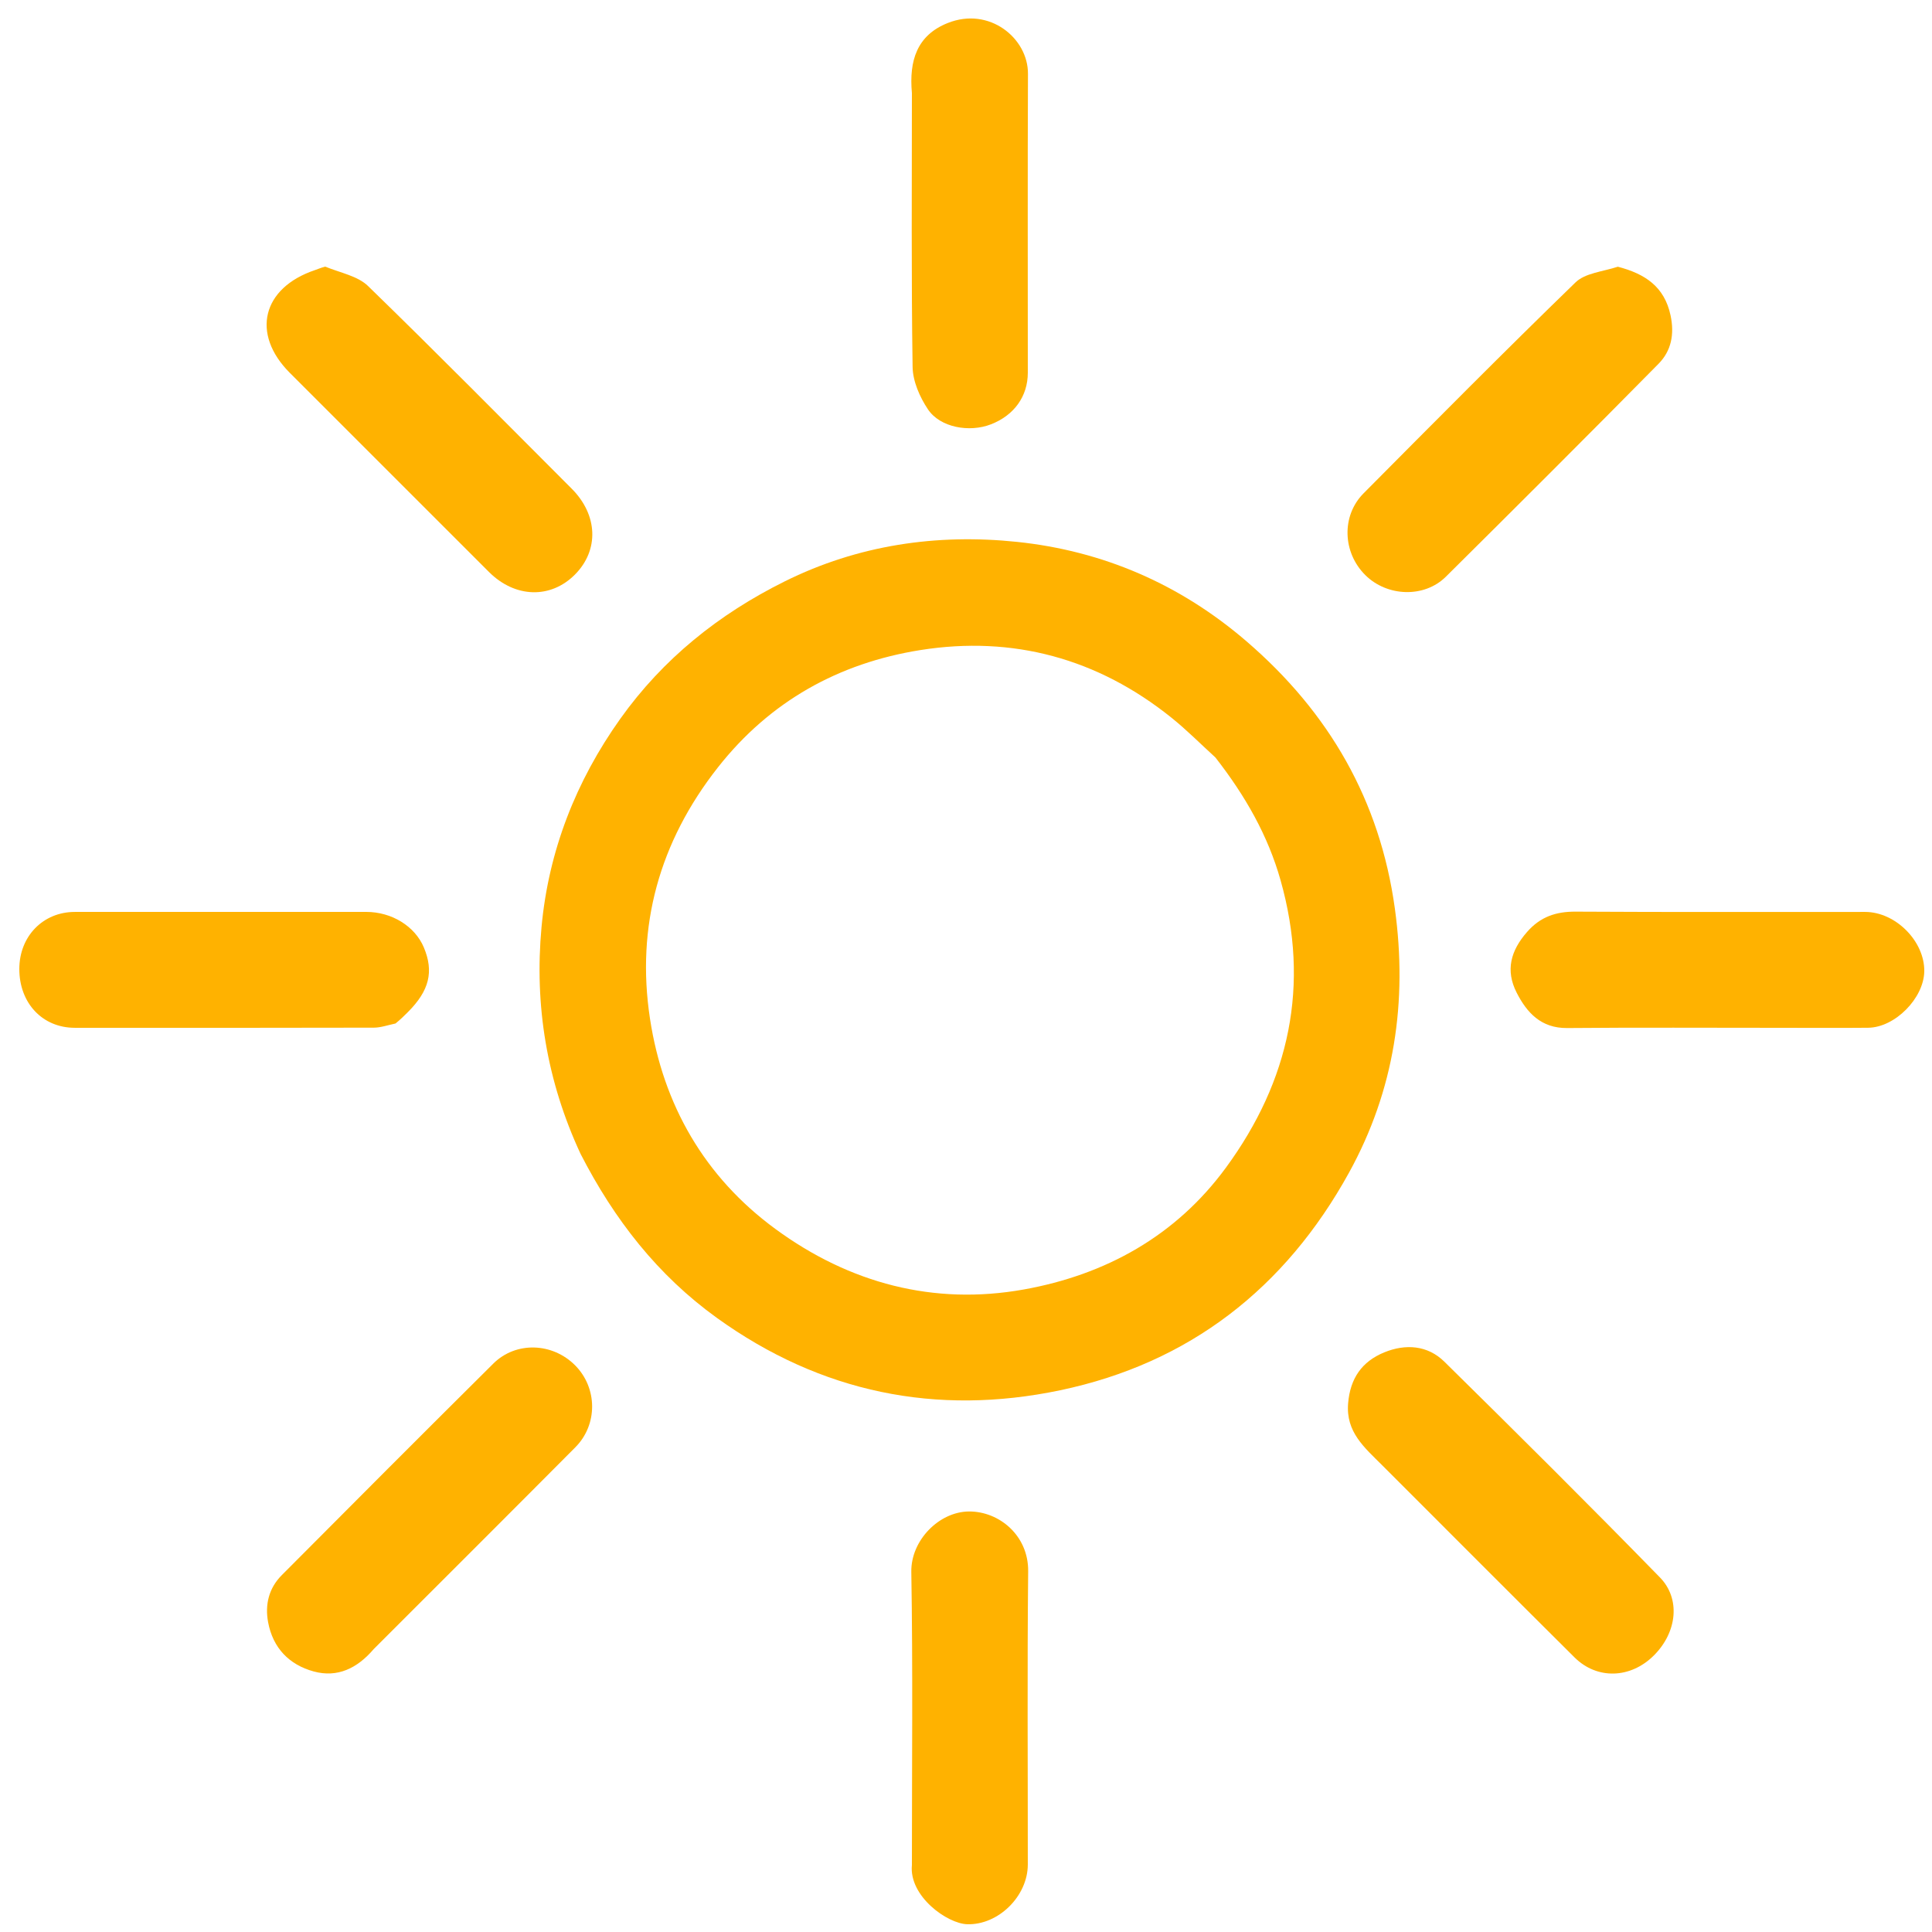 <?xml version="1.0" encoding="UTF-8" standalone="no"?>
<!DOCTYPE svg PUBLIC "-//W3C//DTD SVG 1.1//EN" "http://www.w3.org/Graphics/SVG/1.1/DTD/svg11.dtd">
<svg viewBox="0 0 500 500" version="1.1" xmlns="http://www.w3.org/2000/svg" xmlns:xlink="http://www.w3.org/1999/xlink" xml:space="preserve" xmlns:serif="http://www.serif.com/" style="fill-rule:evenodd;clip-rule:evenodd;stroke-linejoin:round;stroke-miterlimit:2;">
    <path d="M150.251,298.626C141.478,279.739 138.282,260.126 140.144,239.946C141.962,220.24 149.028,202.167 160.549,185.995C171.596,170.488 186.04,158.94 203.01,150.497C222.037,141.03 242.459,138.066 263.23,140.241C285.44,142.567 305.396,151.172 322.595,165.973C343.983,184.379 357.14,207.156 360.994,235.164C364.298,259.176 360.919,282.079 349.13,303.471C332.628,333.415 307.755,352.805 274.344,359.805C242.339,366.51 212.431,360.433 185.571,341.099C170.222,330.05 158.986,315.649 150.251,298.626M314.551,196.036C310.773,192.596 307.163,188.947 303.189,185.752C284.109,170.415 262.139,164.432 238.186,168.239C217.135,171.586 199.277,181.448 185.779,198.622C170.636,217.889 164.565,239.706 168.218,263.651C171.612,285.903 182.316,304.611 200.716,318.087C219.861,332.107 241.631,337.898 264.952,333.717C286.05,329.934 304.295,319.913 317.296,302.151C333.753,279.669 339.074,254.954 331.413,227.822C328.145,216.249 322.334,206.022 314.551,196.036Z" style="fill:rgb(255,178,0);fill-rule:nonzero;"/>
    <path d="M357.747,379.247C353.082,374.586 348.282,370.607 348.891,363.199C349.424,356.708 352.47,352.367 358.207,350.006C363.73,347.733 369.452,348.125 373.79,352.394C392.545,370.855 411.212,389.412 429.594,408.243C434.934,413.714 434.093,422.354 428.036,428.412C421.963,434.486 413.282,434.694 407.494,428.942C390.951,412.505 374.491,395.985 357.747,379.247Z" style="fill:rgb(255,178,0);fill-rule:nonzero;"/>
    <path d="M96.728,426.771C92.439,431.791 87.315,434.239 81.202,432.575C74.843,430.844 70.622,426.503 69.381,419.801C68.533,415.219 69.607,410.985 72.904,407.668C91.107,389.361 109.347,371.09 127.666,352.899C133.508,347.098 142.99,347.443 148.856,353.364C154.638,359.2 154.75,368.674 148.9,374.557C131.634,391.918 114.295,409.205 96.728,426.771Z" style="fill:rgb(255,178,0);fill-rule:nonzero;"/>
    <path d="M418.698,69.028C425.754,70.874 430.739,74.169 432.333,81.596C433.39,86.523 432.518,90.812 429.226,94.149C410.993,112.634 392.616,130.977 374.18,149.26C368.596,154.797 359.005,154.438 353.357,148.849C347.455,143.009 347.108,133.498 352.89,127.674C371.069,109.369 389.229,91.041 407.745,73.08C410.233,70.667 414.719,70.314 418.698,69.028Z" style="fill:rgb(255,178,0);fill-rule:nonzero;"/>
    <path d="M84.157,69.003C88.175,70.63 92.581,71.431 95.248,74.022C113.023,91.289 130.431,108.934 147.95,126.464C154.75,133.268 155.081,142.387 148.783,148.709C142.483,155.034 133.287,154.763 126.539,148.021C109.36,130.857 92.19,113.683 75.019,96.51C64.921,86.412 67.83,74.511 81.511,69.9C82.268,69.645 82.997,69.306 84.157,69.003Z" style="fill:rgb(255,178,0);fill-rule:nonzero;"/>
    <path d="M461,266C442.19,266 423.879,265.892 405.57,266.056C398.812,266.117 395.14,262.064 392.5,256.881C389.565,251.119 390.962,246.03 395.207,241.184C398.653,237.251 402.679,235.903 407.792,235.933C432.759,236.081 457.728,235.989 482.697,236.006C490.58,236.012 498.1,243.593 498,251.358C497.91,258.317 490.432,265.914 483.472,265.983C476.149,266.057 468.824,266 461,266Z" style="fill:rgb(255,178,0);fill-rule:nonzero;"/>
    <path d="M236,482.668C236,457.071 236.265,431.931 235.848,406.803C235.712,398.63 243.066,391.197 250.806,391.169C258.627,391.142 266.181,397.413 266.088,406.636C265.833,431.935 266.009,457.239 265.995,482.54C265.991,490.732 258.363,498.241 250.299,497.99C245.157,497.83 235.211,490.771 236,482.668Z" style="fill:rgb(255,178,0);fill-rule:nonzero;"/>
    <path d="M236,24.079C235.24,15.68 237.305,9.128 245.285,5.951C256.048,1.666 266.075,9.88 266.037,19.084C265.931,44.879 266.005,70.676 265.997,96.472C265.995,102.57 262.458,107.486 256.447,109.819C250.877,111.982 243.312,110.643 240.172,105.966C238.042,102.795 236.236,98.682 236.18,94.961C235.825,71.5 236,48.032 236,24.079Z" style="fill:rgb(255,178,0);fill-rule:nonzero;"/>
    <path d="M102.358,264.878C100.241,265.338 98.505,265.953 96.768,265.957C70.961,266.019 45.154,266.011 19.347,265.994C10.974,265.988 4.985,259.588 5,250.746C5.014,242.324 11.127,236.012 19.355,236.006C44.496,235.989 69.637,235.999 94.778,236.001C101.389,236.001 107.385,239.704 109.692,245.199C112.321,251.459 111.104,256.385 105.561,261.929C104.621,262.87 103.68,263.809 102.358,264.878Z" style="fill:rgb(255,178,0);fill-rule:nonzero;"/>
</svg>
